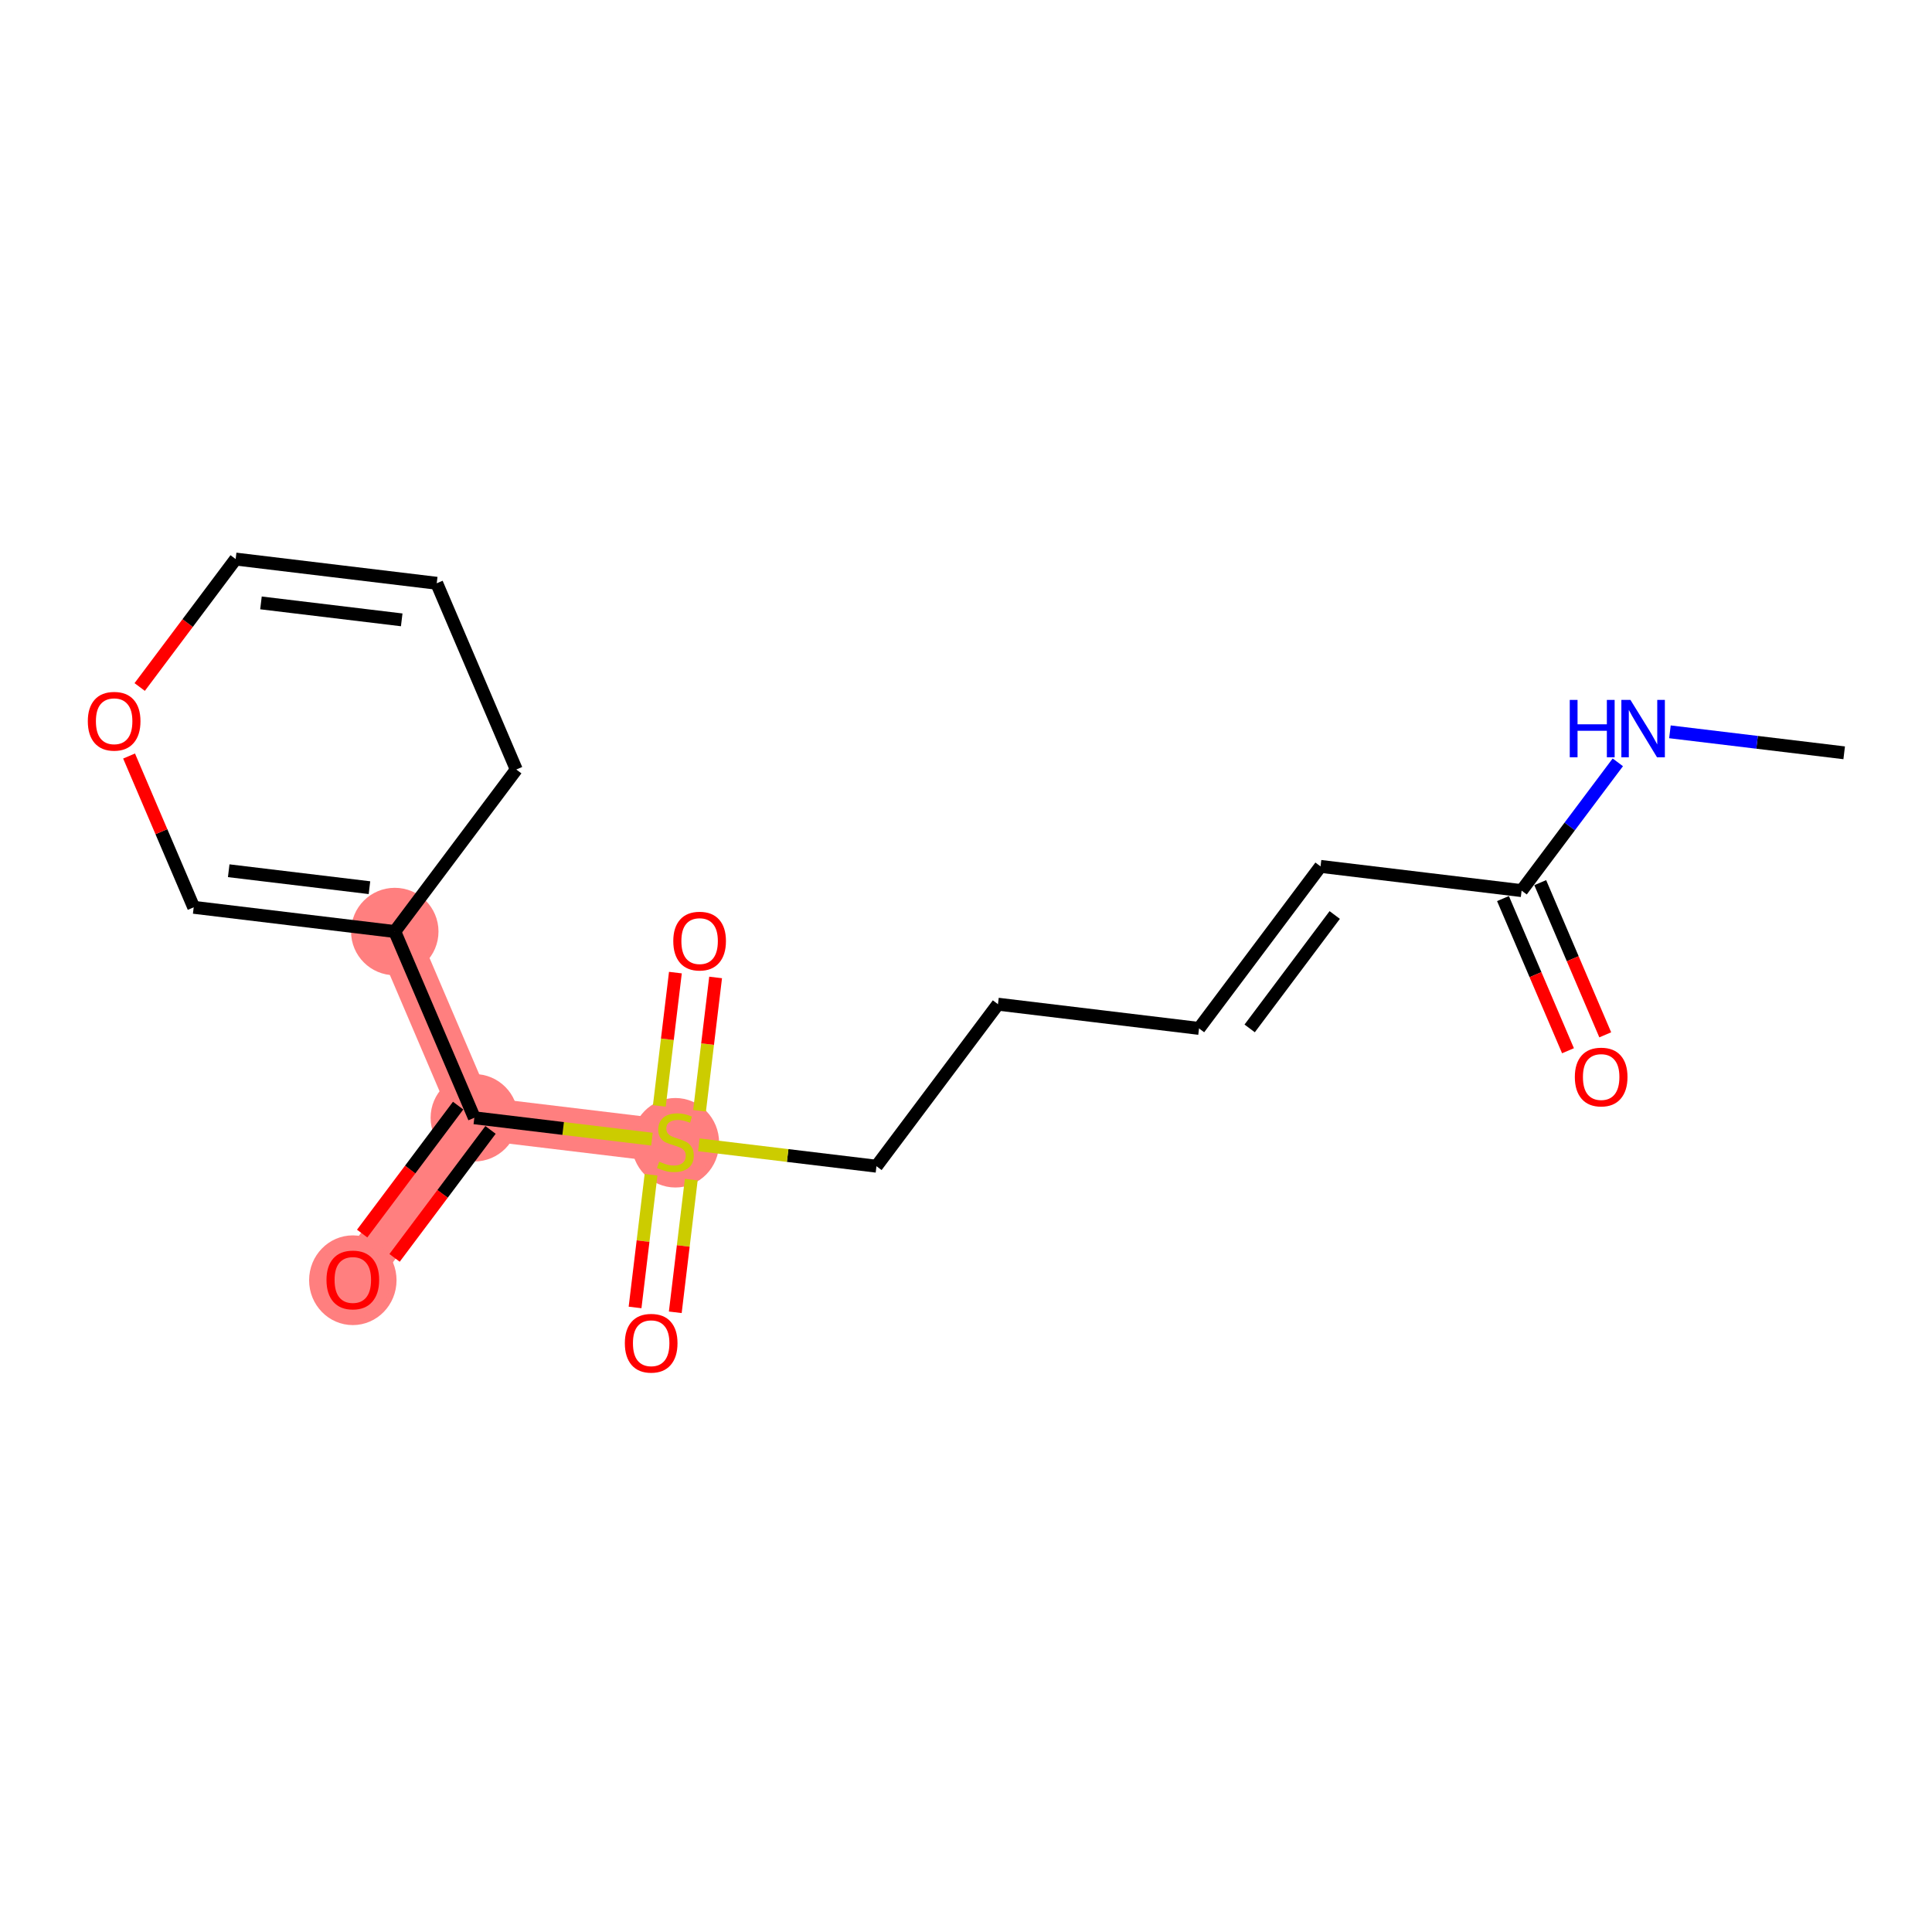 <?xml version='1.0' encoding='iso-8859-1'?>
<svg version='1.1' baseProfile='full'
              xmlns='http://www.w3.org/2000/svg'
                      xmlns:rdkit='http://www.rdkit.org/xml'
                      xmlns:xlink='http://www.w3.org/1999/xlink'
                  xml:space='preserve'
width='300px' height='300px' viewBox='0 0 300 300'>
<!-- END OF HEADER -->
<rect style='opacity:1.0;fill:#FFFFFF;stroke:none' width='300' height='300' x='0' y='0'> </rect>
<rect style='opacity:1.0;fill:#FFFFFF;stroke:none' width='300' height='300' x='0' y='0'> </rect>
<path d='M 104.875,177.327 L 73.653,173.567' style='fill:none;fill-rule:evenodd;stroke:#FF7F7F;stroke-width:6.7px;stroke-linecap:butt;stroke-linejoin:miter;stroke-opacity:1' />
<path d='M 73.653,173.567 L 54.786,198.725' style='fill:none;fill-rule:evenodd;stroke:#FF7F7F;stroke-width:6.7px;stroke-linecap:butt;stroke-linejoin:miter;stroke-opacity:1' />
<path d='M 73.653,173.567 L 61.3,144.648' style='fill:none;fill-rule:evenodd;stroke:#FF7F7F;stroke-width:6.7px;stroke-linecap:butt;stroke-linejoin:miter;stroke-opacity:1' />
<ellipse cx='104.875' cy='177.447' rx='6.289' ry='6.449'  style='fill:#FF7F7F;fill-rule:evenodd;stroke:#FF7F7F;stroke-width:1.0px;stroke-linecap:butt;stroke-linejoin:miter;stroke-opacity:1' />
<ellipse cx='73.653' cy='173.567' rx='6.289' ry='6.289'  style='fill:#FF7F7F;fill-rule:evenodd;stroke:#FF7F7F;stroke-width:1.0px;stroke-linecap:butt;stroke-linejoin:miter;stroke-opacity:1' />
<ellipse cx='54.786' cy='198.794' rx='6.289' ry='6.466'  style='fill:#FF7F7F;fill-rule:evenodd;stroke:#FF7F7F;stroke-width:1.0px;stroke-linecap:butt;stroke-linejoin:miter;stroke-opacity:1' />
<ellipse cx='61.3' cy='144.648' rx='6.289' ry='6.289'  style='fill:#FF7F7F;fill-rule:evenodd;stroke:#FF7F7F;stroke-width:1.0px;stroke-linecap:butt;stroke-linejoin:miter;stroke-opacity:1' />
<path class='bond-0 atom-0 atom-1' d='M 286.364,116.897 L 272.835,115.267' style='fill:none;fill-rule:evenodd;stroke:#000000;stroke-width:2.0px;stroke-linecap:butt;stroke-linejoin:miter;stroke-opacity:1' />
<path class='bond-0 atom-0 atom-1' d='M 272.835,115.267 L 259.306,113.637' style='fill:none;fill-rule:evenodd;stroke:#0000FF;stroke-width:2.0px;stroke-linecap:butt;stroke-linejoin:miter;stroke-opacity:1' />
<path class='bond-1 atom-1 atom-2' d='M 251.213,118.375 L 243.744,128.334' style='fill:none;fill-rule:evenodd;stroke:#0000FF;stroke-width:2.0px;stroke-linecap:butt;stroke-linejoin:miter;stroke-opacity:1' />
<path class='bond-1 atom-1 atom-2' d='M 243.744,128.334 L 236.274,138.294' style='fill:none;fill-rule:evenodd;stroke:#000000;stroke-width:2.0px;stroke-linecap:butt;stroke-linejoin:miter;stroke-opacity:1' />
<path class='bond-2 atom-2 atom-3' d='M 233.383,139.529 L 238.43,151.344' style='fill:none;fill-rule:evenodd;stroke:#000000;stroke-width:2.0px;stroke-linecap:butt;stroke-linejoin:miter;stroke-opacity:1' />
<path class='bond-2 atom-2 atom-3' d='M 238.43,151.344 L 243.477,163.159' style='fill:none;fill-rule:evenodd;stroke:#FF0000;stroke-width:2.0px;stroke-linecap:butt;stroke-linejoin:miter;stroke-opacity:1' />
<path class='bond-2 atom-2 atom-3' d='M 239.166,137.058 L 244.213,148.873' style='fill:none;fill-rule:evenodd;stroke:#000000;stroke-width:2.0px;stroke-linecap:butt;stroke-linejoin:miter;stroke-opacity:1' />
<path class='bond-2 atom-2 atom-3' d='M 244.213,148.873 L 249.261,160.688' style='fill:none;fill-rule:evenodd;stroke:#FF0000;stroke-width:2.0px;stroke-linecap:butt;stroke-linejoin:miter;stroke-opacity:1' />
<path class='bond-3 atom-2 atom-4' d='M 236.274,138.294 L 205.053,134.533' style='fill:none;fill-rule:evenodd;stroke:#000000;stroke-width:2.0px;stroke-linecap:butt;stroke-linejoin:miter;stroke-opacity:1' />
<path class='bond-4 atom-4 atom-5' d='M 205.053,134.533 L 186.185,159.691' style='fill:none;fill-rule:evenodd;stroke:#000000;stroke-width:2.0px;stroke-linecap:butt;stroke-linejoin:miter;stroke-opacity:1' />
<path class='bond-4 atom-4 atom-5' d='M 207.255,142.08 L 194.047,159.691' style='fill:none;fill-rule:evenodd;stroke:#000000;stroke-width:2.0px;stroke-linecap:butt;stroke-linejoin:miter;stroke-opacity:1' />
<path class='bond-5 atom-5 atom-6' d='M 186.185,159.691 L 154.964,155.93' style='fill:none;fill-rule:evenodd;stroke:#000000;stroke-width:2.0px;stroke-linecap:butt;stroke-linejoin:miter;stroke-opacity:1' />
<path class='bond-6 atom-6 atom-7' d='M 154.964,155.93 L 136.096,181.088' style='fill:none;fill-rule:evenodd;stroke:#000000;stroke-width:2.0px;stroke-linecap:butt;stroke-linejoin:miter;stroke-opacity:1' />
<path class='bond-7 atom-7 atom-8' d='M 136.096,181.088 L 122.306,179.427' style='fill:none;fill-rule:evenodd;stroke:#000000;stroke-width:2.0px;stroke-linecap:butt;stroke-linejoin:miter;stroke-opacity:1' />
<path class='bond-7 atom-7 atom-8' d='M 122.306,179.427 L 108.516,177.766' style='fill:none;fill-rule:evenodd;stroke:#CCCC00;stroke-width:2.0px;stroke-linecap:butt;stroke-linejoin:miter;stroke-opacity:1' />
<path class='bond-8 atom-8 atom-9' d='M 108.626,172.477 L 109.873,162.128' style='fill:none;fill-rule:evenodd;stroke:#CCCC00;stroke-width:2.0px;stroke-linecap:butt;stroke-linejoin:miter;stroke-opacity:1' />
<path class='bond-8 atom-8 atom-9' d='M 109.873,162.128 L 111.12,151.778' style='fill:none;fill-rule:evenodd;stroke:#FF0000;stroke-width:2.0px;stroke-linecap:butt;stroke-linejoin:miter;stroke-opacity:1' />
<path class='bond-8 atom-8 atom-9' d='M 102.382,171.725 L 103.629,161.375' style='fill:none;fill-rule:evenodd;stroke:#CCCC00;stroke-width:2.0px;stroke-linecap:butt;stroke-linejoin:miter;stroke-opacity:1' />
<path class='bond-8 atom-8 atom-9' d='M 103.629,161.375 L 104.876,151.026' style='fill:none;fill-rule:evenodd;stroke:#FF0000;stroke-width:2.0px;stroke-linecap:butt;stroke-linejoin:miter;stroke-opacity:1' />
<path class='bond-9 atom-8 atom-10' d='M 101.094,182.417 L 99.853,192.719' style='fill:none;fill-rule:evenodd;stroke:#CCCC00;stroke-width:2.0px;stroke-linecap:butt;stroke-linejoin:miter;stroke-opacity:1' />
<path class='bond-9 atom-8 atom-10' d='M 99.853,192.719 L 98.612,203.021' style='fill:none;fill-rule:evenodd;stroke:#FF0000;stroke-width:2.0px;stroke-linecap:butt;stroke-linejoin:miter;stroke-opacity:1' />
<path class='bond-9 atom-8 atom-10' d='M 107.339,183.169 L 106.098,193.471' style='fill:none;fill-rule:evenodd;stroke:#CCCC00;stroke-width:2.0px;stroke-linecap:butt;stroke-linejoin:miter;stroke-opacity:1' />
<path class='bond-9 atom-8 atom-10' d='M 106.098,193.471 L 104.857,203.773' style='fill:none;fill-rule:evenodd;stroke:#FF0000;stroke-width:2.0px;stroke-linecap:butt;stroke-linejoin:miter;stroke-opacity:1' />
<path class='bond-10 atom-8 atom-11' d='M 101.233,176.889 L 87.443,175.228' style='fill:none;fill-rule:evenodd;stroke:#CCCC00;stroke-width:2.0px;stroke-linecap:butt;stroke-linejoin:miter;stroke-opacity:1' />
<path class='bond-10 atom-8 atom-11' d='M 87.443,175.228 L 73.653,173.567' style='fill:none;fill-rule:evenodd;stroke:#000000;stroke-width:2.0px;stroke-linecap:butt;stroke-linejoin:miter;stroke-opacity:1' />
<path class='bond-11 atom-11 atom-12' d='M 71.138,171.68 L 63.687,181.614' style='fill:none;fill-rule:evenodd;stroke:#000000;stroke-width:2.0px;stroke-linecap:butt;stroke-linejoin:miter;stroke-opacity:1' />
<path class='bond-11 atom-11 atom-12' d='M 63.687,181.614 L 56.237,191.548' style='fill:none;fill-rule:evenodd;stroke:#FF0000;stroke-width:2.0px;stroke-linecap:butt;stroke-linejoin:miter;stroke-opacity:1' />
<path class='bond-11 atom-11 atom-12' d='M 76.169,175.453 L 68.719,185.388' style='fill:none;fill-rule:evenodd;stroke:#000000;stroke-width:2.0px;stroke-linecap:butt;stroke-linejoin:miter;stroke-opacity:1' />
<path class='bond-11 atom-11 atom-12' d='M 68.719,185.388 L 61.268,195.322' style='fill:none;fill-rule:evenodd;stroke:#FF0000;stroke-width:2.0px;stroke-linecap:butt;stroke-linejoin:miter;stroke-opacity:1' />
<path class='bond-12 atom-11 atom-13' d='M 73.653,173.567 L 61.3,144.648' style='fill:none;fill-rule:evenodd;stroke:#000000;stroke-width:2.0px;stroke-linecap:butt;stroke-linejoin:miter;stroke-opacity:1' />
<path class='bond-13 atom-13 atom-14' d='M 61.3,144.648 L 30.078,140.887' style='fill:none;fill-rule:evenodd;stroke:#000000;stroke-width:2.0px;stroke-linecap:butt;stroke-linejoin:miter;stroke-opacity:1' />
<path class='bond-13 atom-13 atom-14' d='M 57.369,137.839 L 35.514,135.207' style='fill:none;fill-rule:evenodd;stroke:#000000;stroke-width:2.0px;stroke-linecap:butt;stroke-linejoin:miter;stroke-opacity:1' />
<path class='bond-18 atom-18 atom-13' d='M 80.167,119.489 L 61.3,144.648' style='fill:none;fill-rule:evenodd;stroke:#000000;stroke-width:2.0px;stroke-linecap:butt;stroke-linejoin:miter;stroke-opacity:1' />
<path class='bond-14 atom-14 atom-15' d='M 30.078,140.887 L 25.061,129.141' style='fill:none;fill-rule:evenodd;stroke:#000000;stroke-width:2.0px;stroke-linecap:butt;stroke-linejoin:miter;stroke-opacity:1' />
<path class='bond-14 atom-14 atom-15' d='M 25.061,129.141 L 20.043,117.395' style='fill:none;fill-rule:evenodd;stroke:#FF0000;stroke-width:2.0px;stroke-linecap:butt;stroke-linejoin:miter;stroke-opacity:1' />
<path class='bond-15 atom-15 atom-16' d='M 21.691,106.678 L 29.142,96.744' style='fill:none;fill-rule:evenodd;stroke:#FF0000;stroke-width:2.0px;stroke-linecap:butt;stroke-linejoin:miter;stroke-opacity:1' />
<path class='bond-15 atom-15 atom-16' d='M 29.142,96.744 L 36.592,86.81' style='fill:none;fill-rule:evenodd;stroke:#000000;stroke-width:2.0px;stroke-linecap:butt;stroke-linejoin:miter;stroke-opacity:1' />
<path class='bond-16 atom-16 atom-17' d='M 36.592,86.81 L 67.814,90.57' style='fill:none;fill-rule:evenodd;stroke:#000000;stroke-width:2.0px;stroke-linecap:butt;stroke-linejoin:miter;stroke-opacity:1' />
<path class='bond-16 atom-16 atom-17' d='M 40.523,93.618 L 62.378,96.251' style='fill:none;fill-rule:evenodd;stroke:#000000;stroke-width:2.0px;stroke-linecap:butt;stroke-linejoin:miter;stroke-opacity:1' />
<path class='bond-17 atom-17 atom-18' d='M 67.814,90.57 L 80.167,119.489' style='fill:none;fill-rule:evenodd;stroke:#000000;stroke-width:2.0px;stroke-linecap:butt;stroke-linejoin:miter;stroke-opacity:1' />
<path  class='atom-1' d='M 243.752 108.683
L 244.96 108.683
L 244.96 112.469
L 249.513 112.469
L 249.513 108.683
L 250.721 108.683
L 250.721 117.589
L 249.513 117.589
L 249.513 113.475
L 244.96 113.475
L 244.96 117.589
L 243.752 117.589
L 243.752 108.683
' fill='#0000FF'/>
<path  class='atom-1' d='M 253.174 108.683
L 256.092 113.4
Q 256.381 113.865, 256.847 114.708
Q 257.312 115.551, 257.337 115.601
L 257.337 108.683
L 258.52 108.683
L 258.52 117.589
L 257.299 117.589
L 254.167 112.431
Q 253.803 111.828, 253.413 111.136
Q 253.035 110.444, 252.922 110.23
L 252.922 117.589
L 251.765 117.589
L 251.765 108.683
L 253.174 108.683
' fill='#0000FF'/>
<path  class='atom-3' d='M 244.54 167.238
Q 244.54 165.1, 245.597 163.905
Q 246.653 162.71, 248.628 162.71
Q 250.603 162.71, 251.66 163.905
Q 252.716 165.1, 252.716 167.238
Q 252.716 169.402, 251.647 170.634
Q 250.578 171.854, 248.628 171.854
Q 246.666 171.854, 245.597 170.634
Q 244.54 169.414, 244.54 167.238
M 248.628 170.848
Q 249.987 170.848, 250.716 169.942
Q 251.458 169.024, 251.458 167.238
Q 251.458 165.49, 250.716 164.609
Q 249.987 163.716, 248.628 163.716
Q 247.27 163.716, 246.528 164.596
Q 245.798 165.477, 245.798 167.238
Q 245.798 169.037, 246.528 169.942
Q 247.27 170.848, 248.628 170.848
' fill='#FF0000'/>
<path  class='atom-8' d='M 102.359 180.384
Q 102.46 180.422, 102.875 180.598
Q 103.29 180.774, 103.743 180.887
Q 104.208 180.988, 104.661 180.988
Q 105.504 180.988, 105.994 180.585
Q 106.485 180.17, 106.485 179.453
Q 106.485 178.963, 106.233 178.661
Q 105.994 178.359, 105.617 178.195
Q 105.24 178.032, 104.611 177.843
Q 103.818 177.604, 103.34 177.378
Q 102.875 177.151, 102.535 176.673
Q 102.208 176.195, 102.208 175.39
Q 102.208 174.271, 102.963 173.579
Q 103.73 172.887, 105.24 172.887
Q 106.271 172.887, 107.441 173.378
L 107.152 174.346
Q 106.082 173.906, 105.277 173.906
Q 104.409 173.906, 103.931 174.271
Q 103.453 174.623, 103.466 175.239
Q 103.466 175.717, 103.705 176.007
Q 103.956 176.296, 104.309 176.459
Q 104.673 176.623, 105.277 176.812
Q 106.082 177.063, 106.56 177.315
Q 107.038 177.566, 107.378 178.082
Q 107.73 178.585, 107.73 179.453
Q 107.73 180.686, 106.9 181.353
Q 106.082 182.007, 104.711 182.007
Q 103.919 182.007, 103.315 181.831
Q 102.724 181.667, 102.019 181.378
L 102.359 180.384
' fill='#CCCC00'/>
<path  class='atom-9' d='M 104.547 146.131
Q 104.547 143.993, 105.604 142.798
Q 106.661 141.603, 108.636 141.603
Q 110.61 141.603, 111.667 142.798
Q 112.724 143.993, 112.724 146.131
Q 112.724 148.295, 111.655 149.527
Q 110.585 150.748, 108.636 150.748
Q 106.673 150.748, 105.604 149.527
Q 104.547 148.307, 104.547 146.131
M 108.636 149.741
Q 109.994 149.741, 110.724 148.836
Q 111.466 147.917, 111.466 146.131
Q 111.466 144.383, 110.724 143.502
Q 109.994 142.609, 108.636 142.609
Q 107.277 142.609, 106.535 143.49
Q 105.805 144.37, 105.805 146.131
Q 105.805 147.93, 106.535 148.836
Q 107.277 149.741, 108.636 149.741
' fill='#FF0000'/>
<path  class='atom-10' d='M 97.026 208.574
Q 97.026 206.436, 98.082 205.241
Q 99.139 204.046, 101.114 204.046
Q 103.089 204.046, 104.145 205.241
Q 105.202 206.436, 105.202 208.574
Q 105.202 210.738, 104.133 211.97
Q 103.064 213.19, 101.114 213.19
Q 99.152 213.19, 98.082 211.97
Q 97.026 210.75, 97.026 208.574
M 101.114 212.184
Q 102.472 212.184, 103.202 211.278
Q 103.944 210.36, 103.944 208.574
Q 103.944 206.826, 103.202 205.945
Q 102.472 205.052, 101.114 205.052
Q 99.755 205.052, 99.013 205.932
Q 98.284 206.813, 98.284 208.574
Q 98.284 210.373, 99.013 211.278
Q 99.755 212.184, 101.114 212.184
' fill='#FF0000'/>
<path  class='atom-12' d='M 50.697 198.75
Q 50.697 196.611, 51.754 195.416
Q 52.811 194.221, 54.786 194.221
Q 56.761 194.221, 57.817 195.416
Q 58.874 196.611, 58.874 198.75
Q 58.874 200.913, 57.804 202.146
Q 56.735 203.366, 54.786 203.366
Q 52.823 203.366, 51.754 202.146
Q 50.697 200.926, 50.697 198.75
M 54.786 202.36
Q 56.144 202.36, 56.874 201.454
Q 57.616 200.536, 57.616 198.75
Q 57.616 197.001, 56.874 196.121
Q 56.144 195.228, 54.786 195.228
Q 53.427 195.228, 52.685 196.108
Q 51.955 196.989, 51.955 198.75
Q 51.955 200.549, 52.685 201.454
Q 53.427 202.36, 54.786 202.36
' fill='#FF0000'/>
<path  class='atom-15' d='M 13.636 111.993
Q 13.636 109.854, 14.693 108.659
Q 15.75 107.464, 17.724 107.464
Q 19.699 107.464, 20.756 108.659
Q 21.813 109.854, 21.813 111.993
Q 21.813 114.156, 20.743 115.389
Q 19.674 116.609, 17.724 116.609
Q 15.762 116.609, 14.693 115.389
Q 13.636 114.169, 13.636 111.993
M 17.724 115.603
Q 19.083 115.603, 19.813 114.697
Q 20.555 113.779, 20.555 111.993
Q 20.555 110.244, 19.813 109.364
Q 19.083 108.471, 17.724 108.471
Q 16.366 108.471, 15.624 109.351
Q 14.894 110.232, 14.894 111.993
Q 14.894 113.792, 15.624 114.697
Q 16.366 115.603, 17.724 115.603
' fill='#FF0000'/>
</svg>
